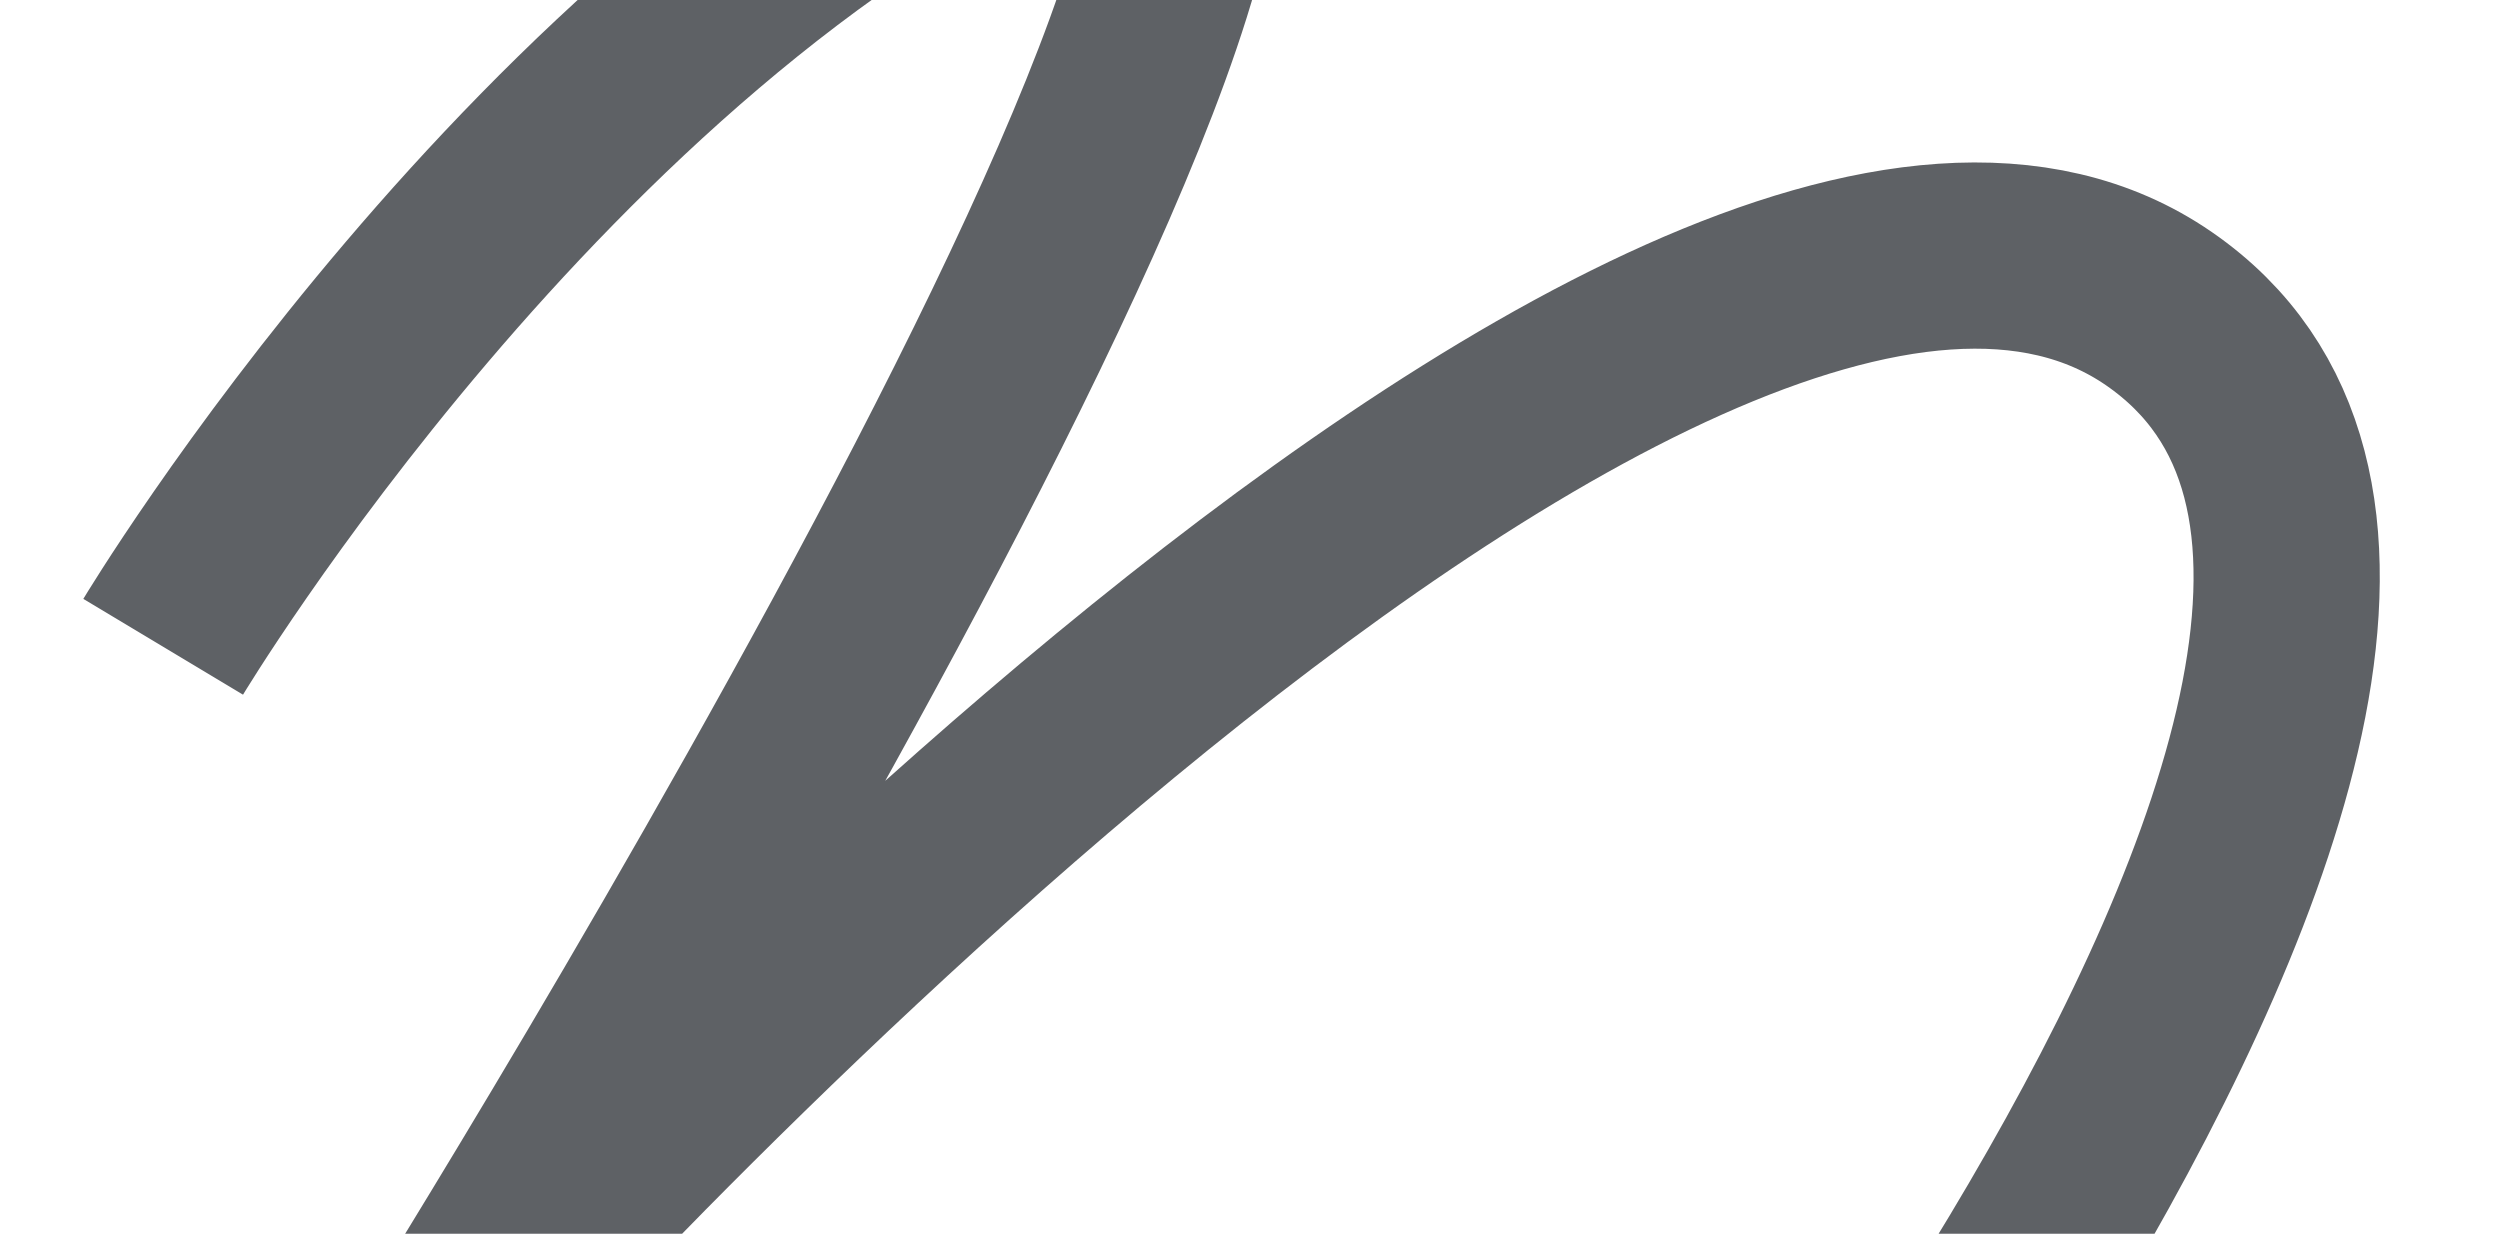 <?xml version="1.0" encoding="UTF-8"?> <svg xmlns="http://www.w3.org/2000/svg" width="1074" height="530" viewBox="0 0 1074 530" fill="none"> <g clip-path="url(#clip0_1501_2895)"> <path d="M70.099 277.857C70.099 277.857 232.944 6.402 452.567 -91.644C672.189 -189.689 188.734 582.398 188.734 582.398C188.734 582.398 717.098 -12.57 927.494 132.618C1137.89 277.807 675.321 815.611 675.321 815.611" stroke="#080D13" stroke-opacity="0.65" stroke-width="80"></path> </g> <defs> <clipPath id="clip0_1501_2895"> <rect width="1074" height="530" fill="white"></rect> </clipPath> </defs> </svg> 